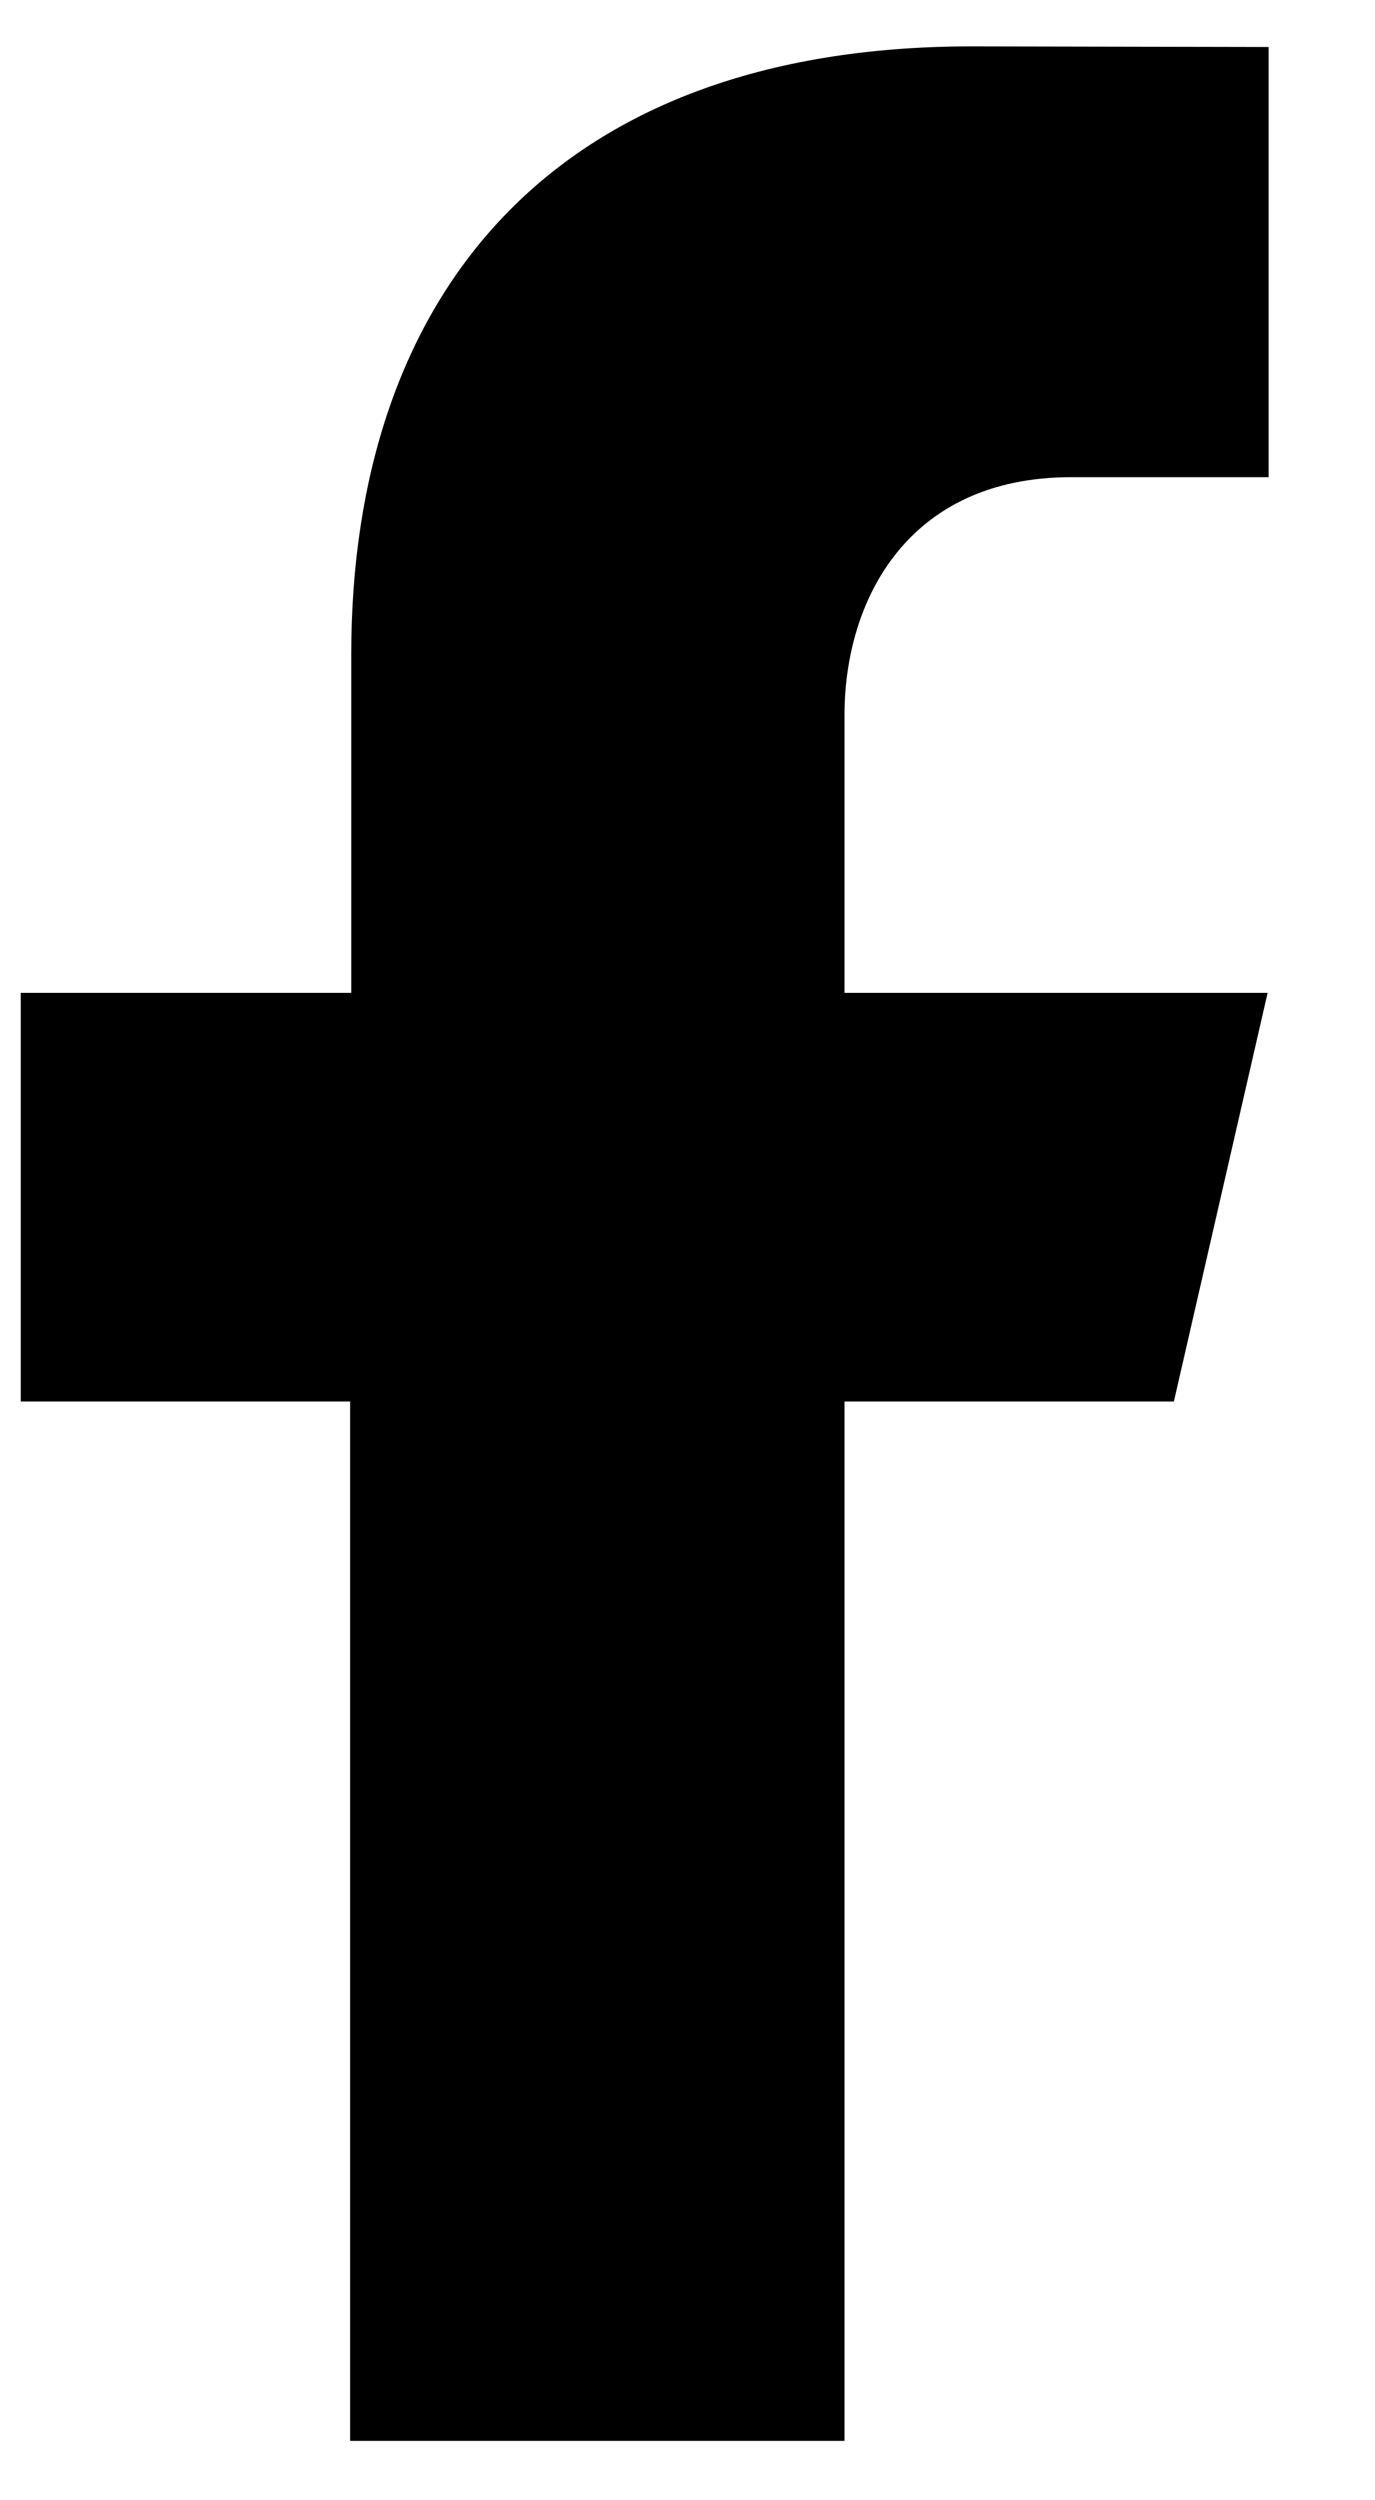 <svg width="11" height="20" viewBox="0 0 11 20" fill="none" xmlns="http://www.w3.org/2000/svg">
<path d="M8.57 3.817H10.149V0.376L7.774 0.371C4.406 0.371 2.81 2.377 2.81 5.235V7.942H0.166V11.211H2.801V19.525H6.756V11.211H9.391L10.141 7.942H6.756V5.709C6.76 4.803 7.259 3.817 8.57 3.817Z" fill="black"/>
</svg>
